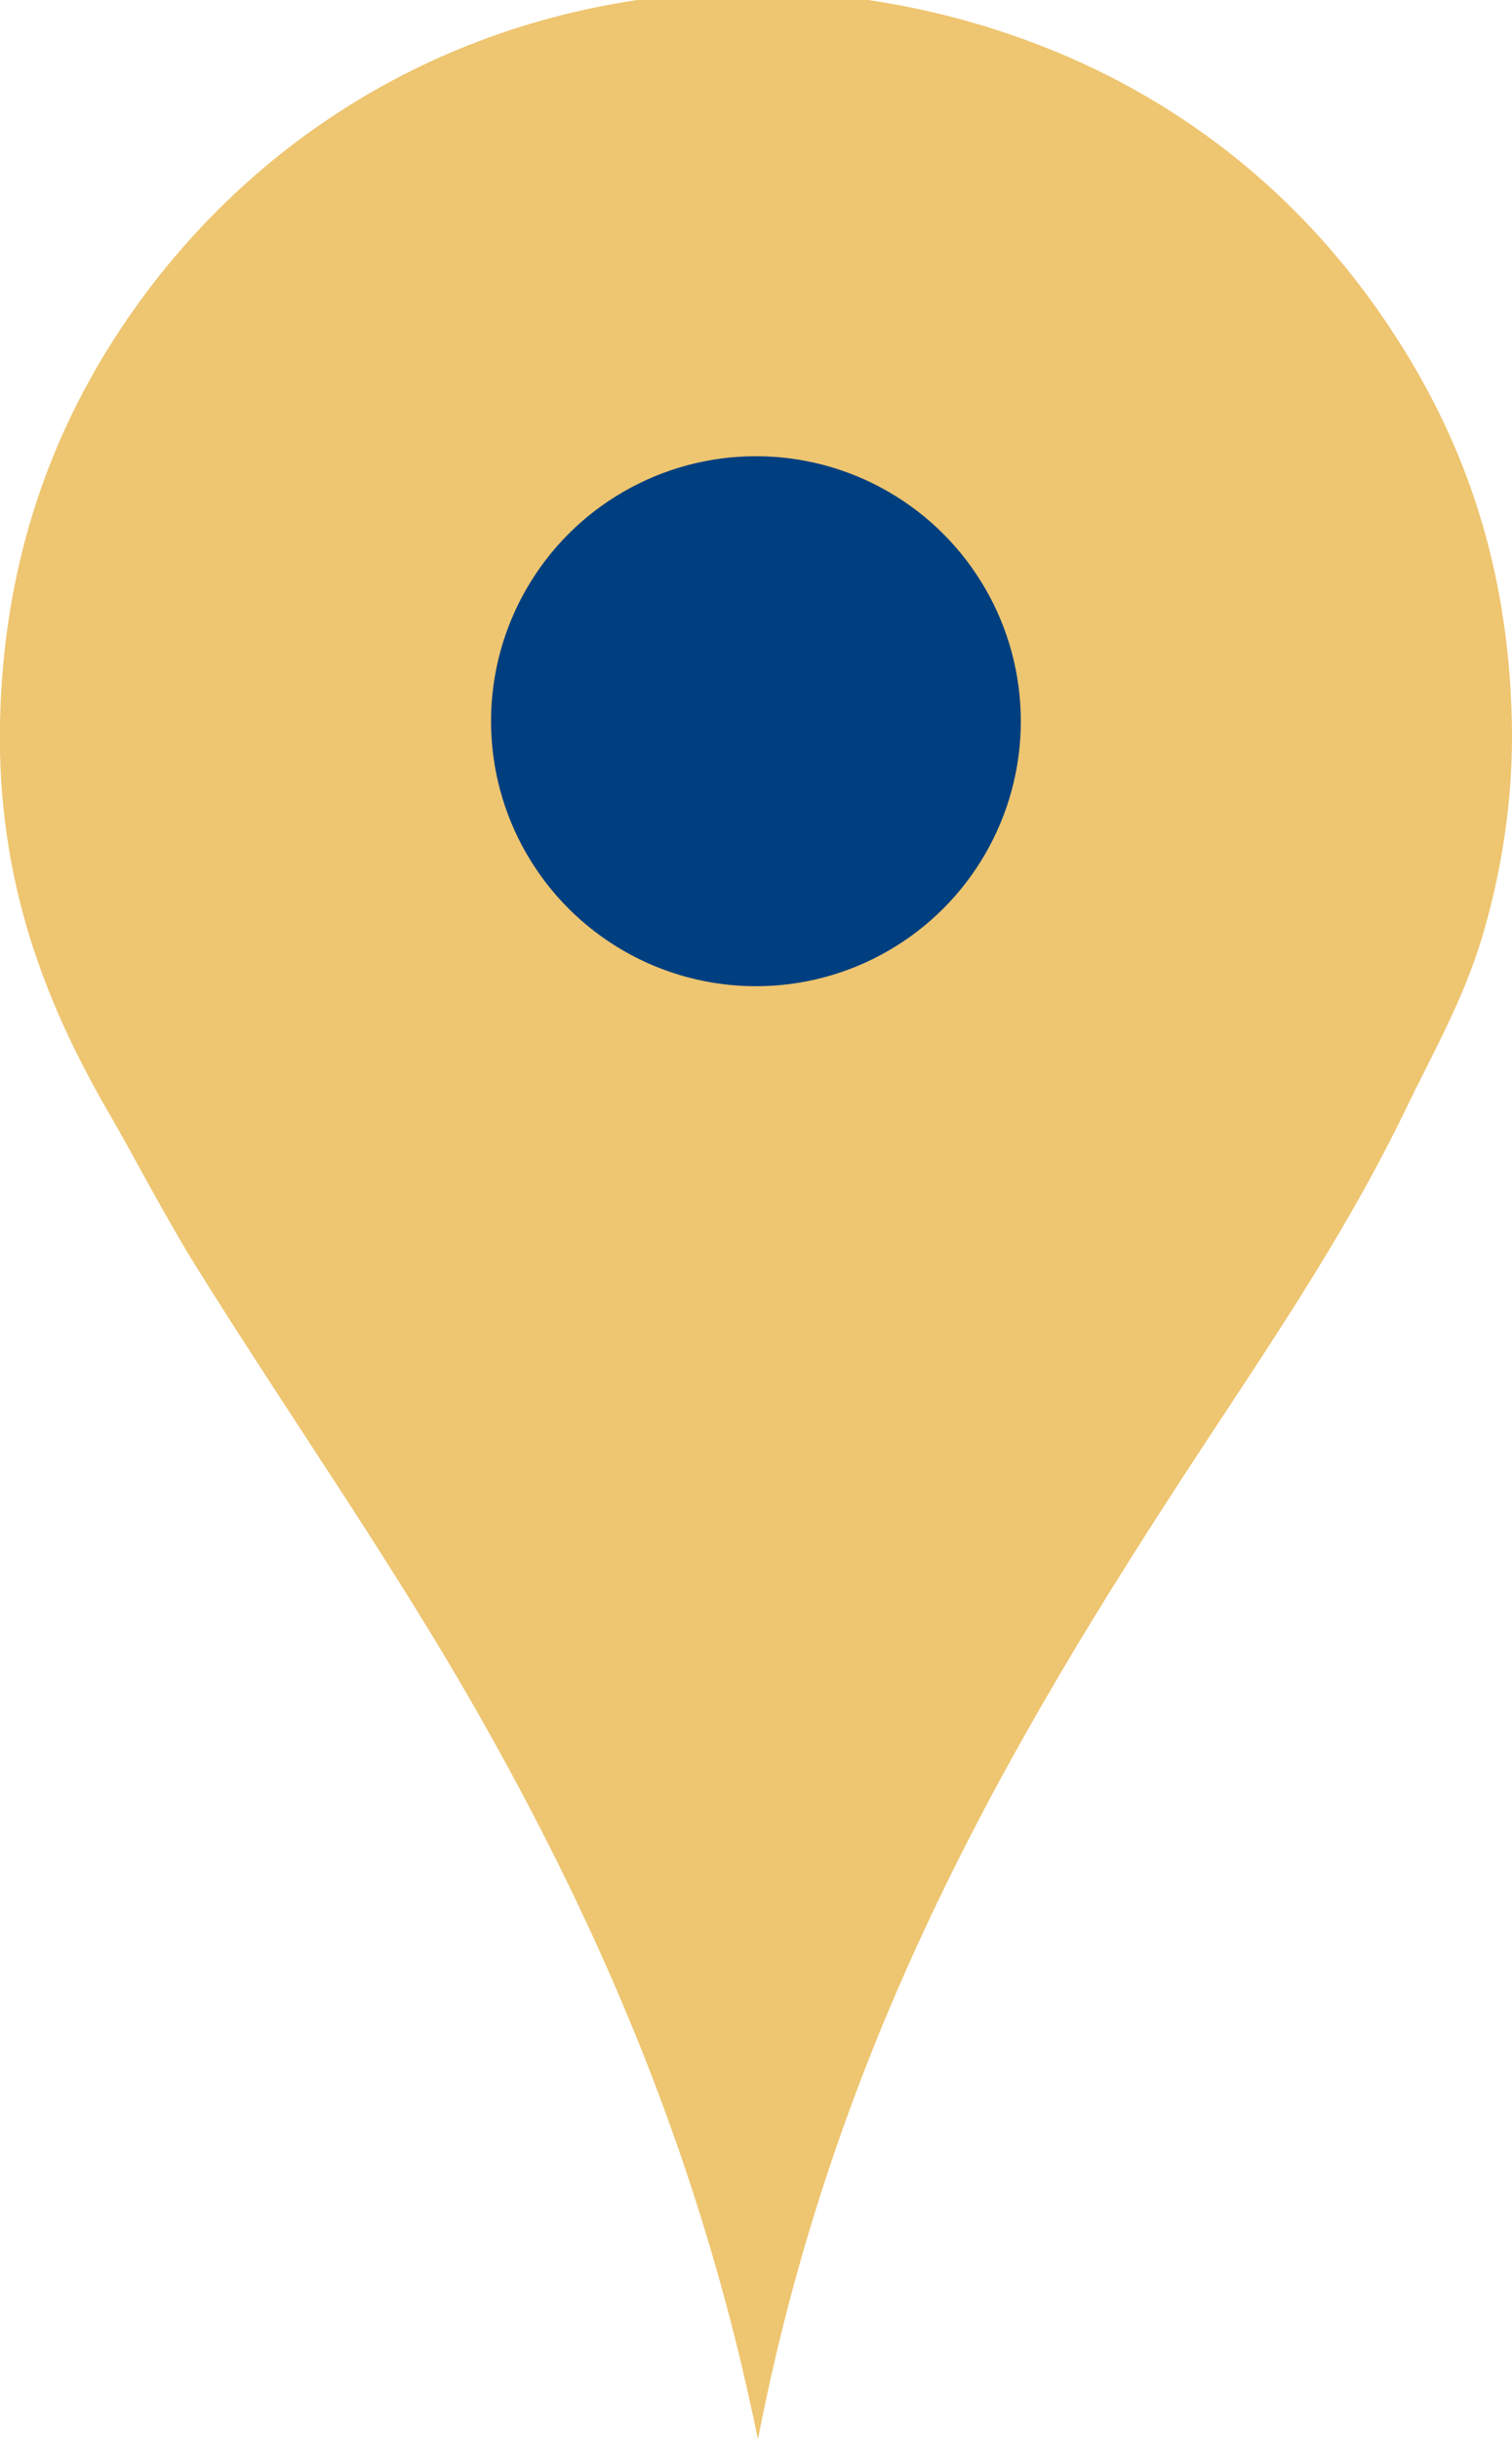 <?xml version="1.0" encoding="utf-8"?>
<!-- Generator: Adobe Illustrator 15.1.0, SVG Export Plug-In . SVG Version: 6.00 Build 0)  -->
<!DOCTYPE svg PUBLIC "-//W3C//DTD SVG 1.1//EN" "http://www.w3.org/Graphics/SVG/1.1/DTD/svg11.dtd">
<svg version="1.1" id="Layer_1" xmlns="http://www.w3.org/2000/svg" xmlns:xlink="http://www.w3.org/1999/xlink" x="0px" y="0px"
	 width="164.465px" height="265.21px" viewBox="206.281 147.079 164.465 265.21"
	 enable-background="new 206.281 147.079 164.465 265.21" xml:space="preserve">
<g>
	<path id="svg_2" fill="#eec570" d="M288.725,412.29c-6.092-29.908-16.835-54.797-29.845-77.864
		c-9.651-17.11-20.831-32.903-31.175-49.497c-3.453-5.539-6.433-11.39-9.751-17.138c-6.635-11.495-12.014-24.822-11.672-42.108
		c0.334-16.89,5.219-30.439,12.264-41.518c11.586-18.221,30.992-33.16,57.031-37.085c21.291-3.21,41.251,2.213,55.406,10.49
		c11.566,6.764,20.525,15.8,27.333,26.447c7.107,11.114,12.001,24.244,12.411,41.37c0.21,8.774-1.226,16.899-3.25,23.64
		c-2.048,6.822-5.342,12.525-8.273,18.616c-5.723,11.891-12.896,22.785-20.095,33.686
		C317.665,333.799,297.539,366.914,288.725,412.29L288.725,412.29z"/>
	<circle id="svg_4" fill="#003F7F" cx="288.506" cy="225.495" r="28.813"/>
</g>
</svg>